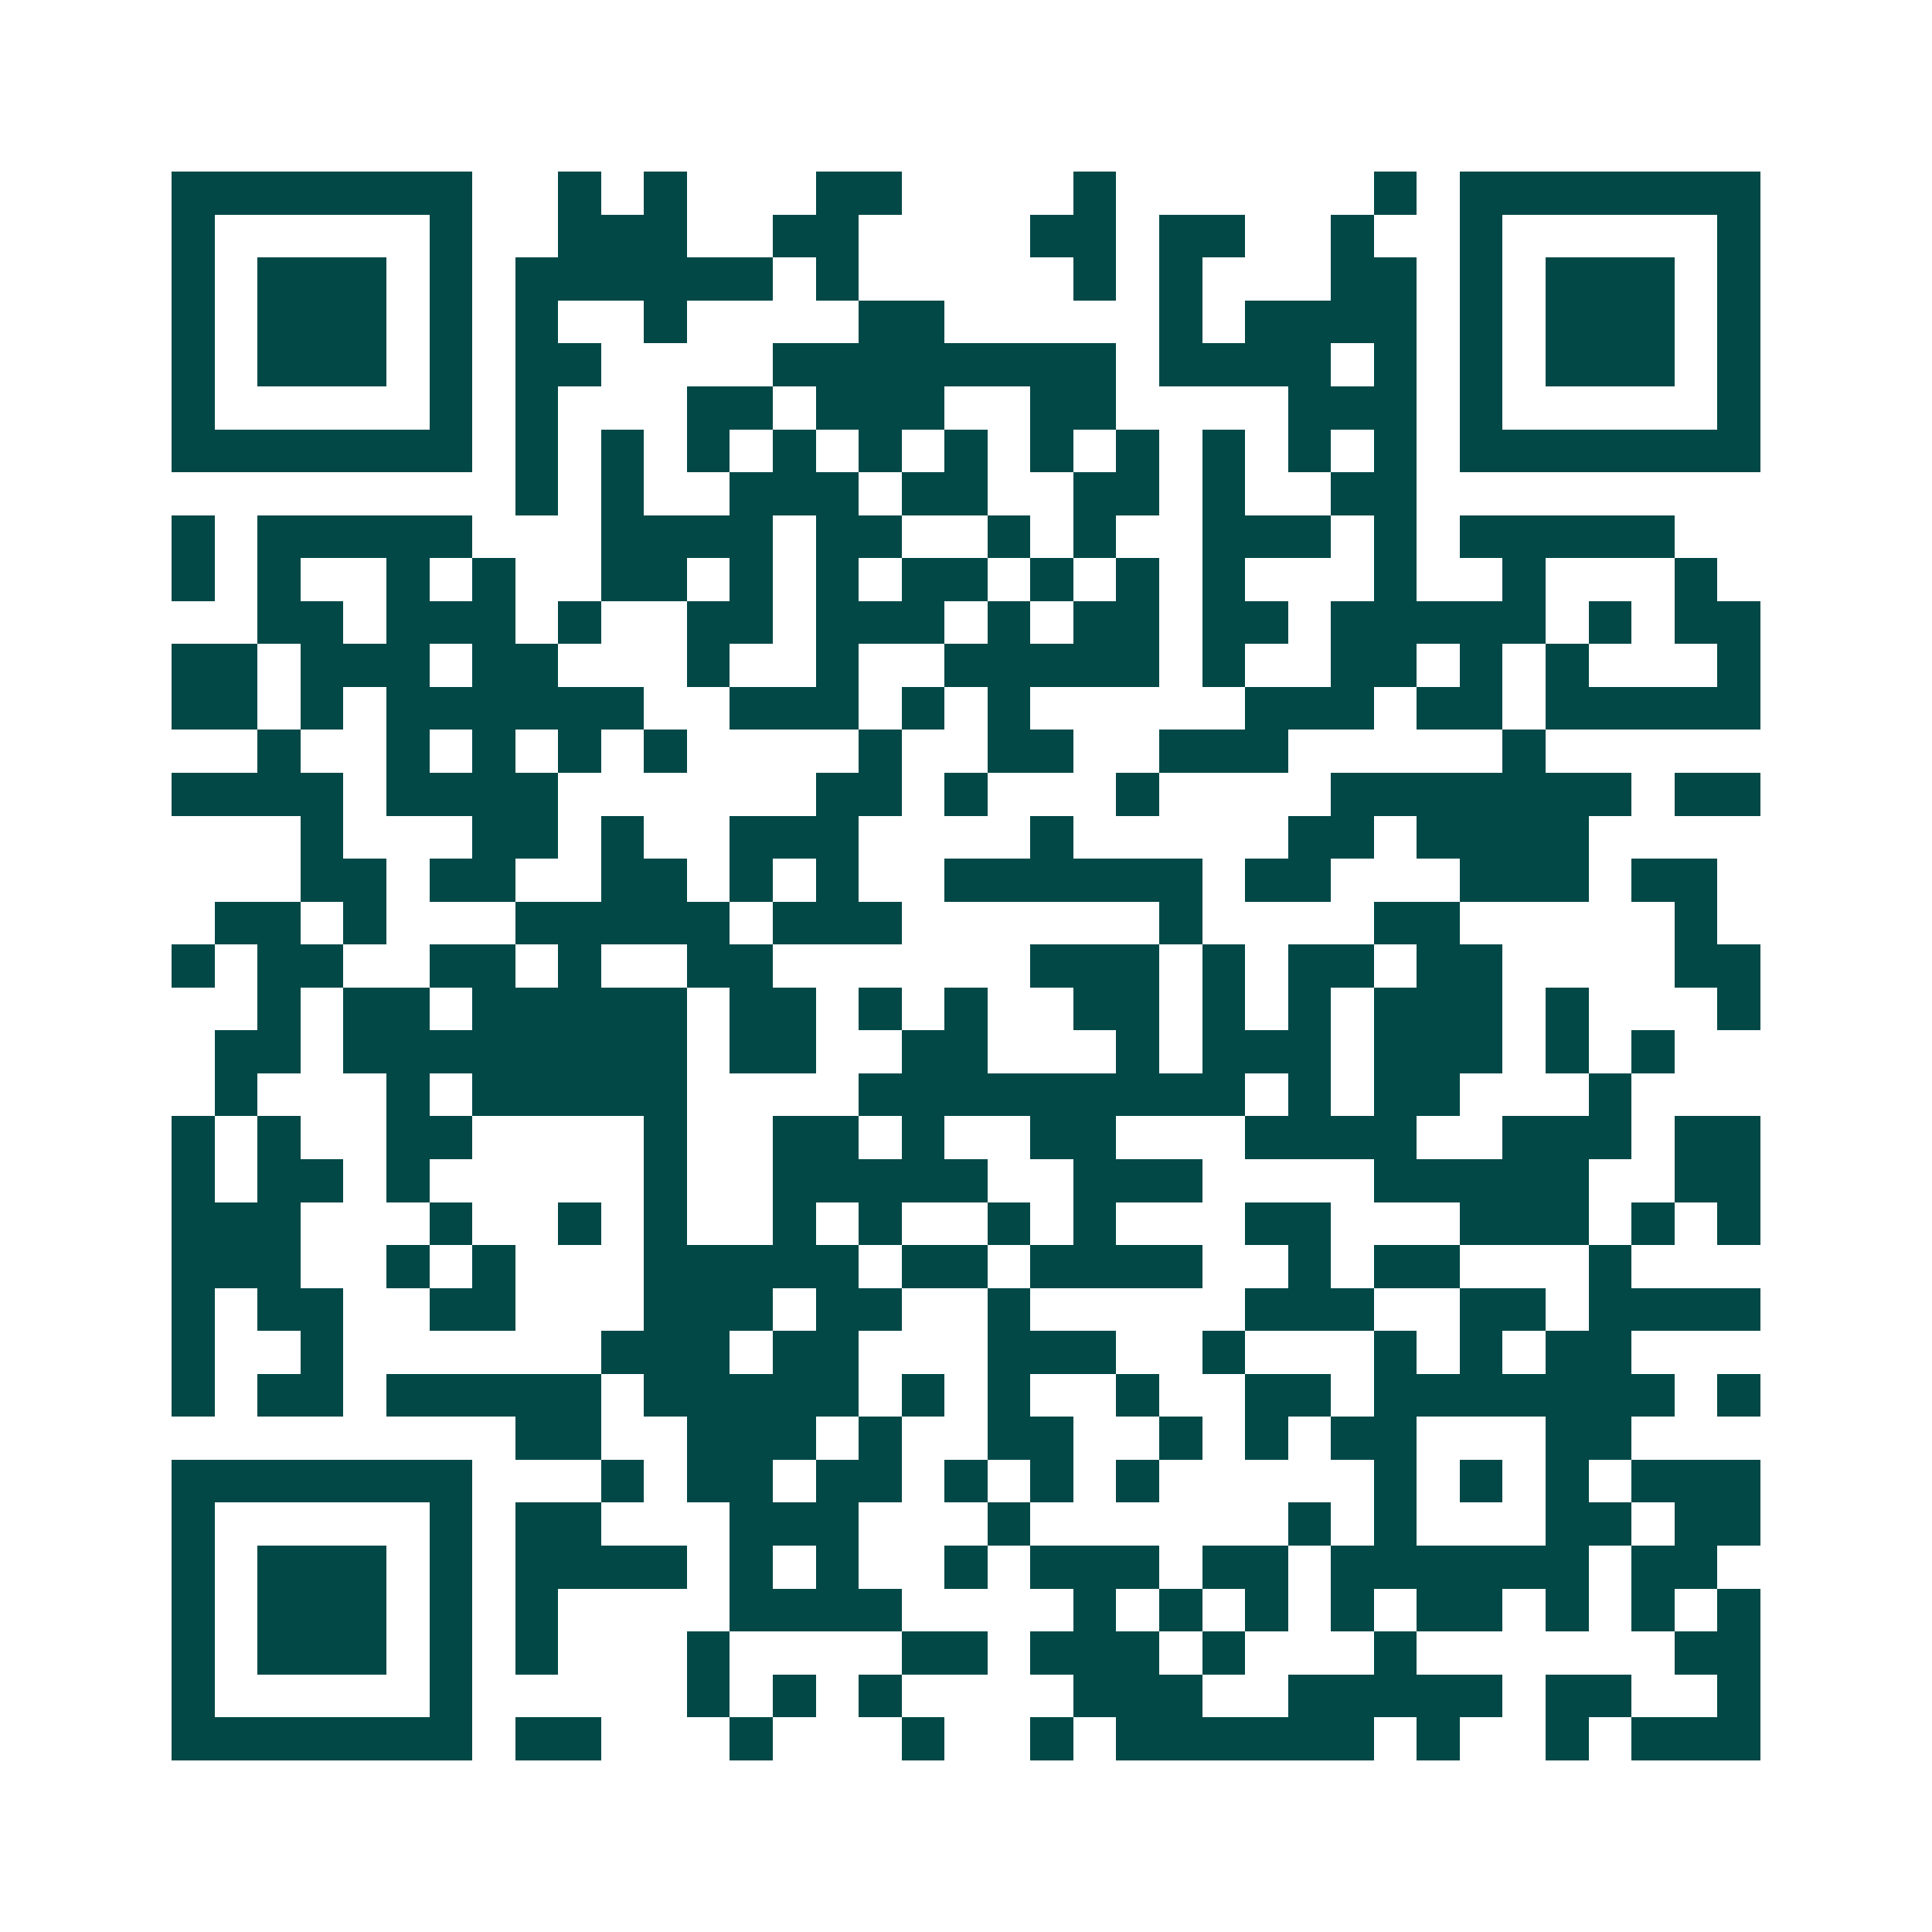 <svg xmlns="http://www.w3.org/2000/svg" width="200" height="200" viewBox="0 0 45 45" shape-rendering="crispEdges"><path fill="#ffffff" d="M0 0h45v45H0z"/><path stroke="#014847" d="M4 4.5h7m2 0h1m1 0h1m3 0h2m4 0h1m6 0h1m1 0h7M4 5.5h1m5 0h1m2 0h3m2 0h2m4 0h2m1 0h2m2 0h1m2 0h1m5 0h1M4 6.5h1m1 0h3m1 0h1m1 0h6m1 0h1m5 0h1m1 0h1m3 0h2m1 0h1m1 0h3m1 0h1M4 7.5h1m1 0h3m1 0h1m1 0h1m2 0h1m4 0h2m5 0h1m1 0h4m1 0h1m1 0h3m1 0h1M4 8.5h1m1 0h3m1 0h1m1 0h2m4 0h8m1 0h4m1 0h1m1 0h1m1 0h3m1 0h1M4 9.5h1m5 0h1m1 0h1m3 0h2m1 0h3m2 0h2m4 0h3m1 0h1m5 0h1M4 10.5h7m1 0h1m1 0h1m1 0h1m1 0h1m1 0h1m1 0h1m1 0h1m1 0h1m1 0h1m1 0h1m1 0h1m1 0h7M12 11.5h1m1 0h1m2 0h3m1 0h2m2 0h2m1 0h1m2 0h2M4 12.5h1m1 0h5m3 0h4m1 0h2m2 0h1m1 0h1m2 0h3m1 0h1m1 0h5M4 13.5h1m1 0h1m2 0h1m1 0h1m2 0h2m1 0h1m1 0h1m1 0h2m1 0h1m1 0h1m1 0h1m3 0h1m2 0h1m3 0h1M6 14.5h2m1 0h3m1 0h1m2 0h2m1 0h3m1 0h1m1 0h2m1 0h2m1 0h5m1 0h1m1 0h2M4 15.5h2m1 0h3m1 0h2m3 0h1m2 0h1m2 0h5m1 0h1m2 0h2m1 0h1m1 0h1m3 0h1M4 16.5h2m1 0h1m1 0h6m2 0h3m1 0h1m1 0h1m5 0h3m1 0h2m1 0h5M6 17.5h1m2 0h1m1 0h1m1 0h1m1 0h1m4 0h1m2 0h2m2 0h3m5 0h1M4 18.5h4m1 0h4m6 0h2m1 0h1m3 0h1m4 0h7m1 0h2M7 19.5h1m3 0h2m1 0h1m2 0h3m4 0h1m5 0h2m1 0h4M7 20.5h2m1 0h2m2 0h2m1 0h1m1 0h1m2 0h6m1 0h2m3 0h3m1 0h2M5 21.5h2m1 0h1m3 0h5m1 0h3m6 0h1m4 0h2m5 0h1M4 22.5h1m1 0h2m2 0h2m1 0h1m2 0h2m6 0h3m1 0h1m1 0h2m1 0h2m4 0h2M6 23.5h1m1 0h2m1 0h5m1 0h2m1 0h1m1 0h1m2 0h2m1 0h1m1 0h1m1 0h3m1 0h1m3 0h1M5 24.5h2m1 0h8m1 0h2m2 0h2m3 0h1m1 0h3m1 0h3m1 0h1m1 0h1M5 25.5h1m3 0h1m1 0h5m4 0h9m1 0h1m1 0h2m3 0h1M4 26.5h1m1 0h1m2 0h2m4 0h1m2 0h2m1 0h1m2 0h2m3 0h4m2 0h3m1 0h2M4 27.5h1m1 0h2m1 0h1m5 0h1m2 0h5m2 0h3m4 0h5m2 0h2M4 28.5h3m3 0h1m2 0h1m1 0h1m2 0h1m1 0h1m2 0h1m1 0h1m3 0h2m3 0h3m1 0h1m1 0h1M4 29.5h3m2 0h1m1 0h1m3 0h5m1 0h2m1 0h4m2 0h1m1 0h2m3 0h1M4 30.5h1m1 0h2m2 0h2m3 0h3m1 0h2m2 0h1m5 0h3m2 0h2m1 0h4M4 31.5h1m2 0h1m6 0h3m1 0h2m3 0h3m2 0h1m3 0h1m1 0h1m1 0h2M4 32.5h1m1 0h2m1 0h5m1 0h5m1 0h1m1 0h1m2 0h1m2 0h2m1 0h7m1 0h1M12 33.5h2m2 0h3m1 0h1m2 0h2m2 0h1m1 0h1m1 0h2m3 0h2M4 34.5h7m3 0h1m1 0h2m1 0h2m1 0h1m1 0h1m1 0h1m5 0h1m1 0h1m1 0h1m1 0h3M4 35.5h1m5 0h1m1 0h2m3 0h3m3 0h1m6 0h1m1 0h1m3 0h2m1 0h2M4 36.5h1m1 0h3m1 0h1m1 0h4m1 0h1m1 0h1m2 0h1m1 0h3m1 0h2m1 0h6m1 0h2M4 37.5h1m1 0h3m1 0h1m1 0h1m4 0h4m4 0h1m1 0h1m1 0h1m1 0h1m1 0h2m1 0h1m1 0h1m1 0h1M4 38.5h1m1 0h3m1 0h1m1 0h1m3 0h1m4 0h2m1 0h3m1 0h1m3 0h1m6 0h2M4 39.5h1m5 0h1m5 0h1m1 0h1m1 0h1m4 0h3m2 0h5m1 0h2m2 0h1M4 40.5h7m1 0h2m3 0h1m3 0h1m2 0h1m1 0h6m1 0h1m2 0h1m1 0h3"/></svg>
